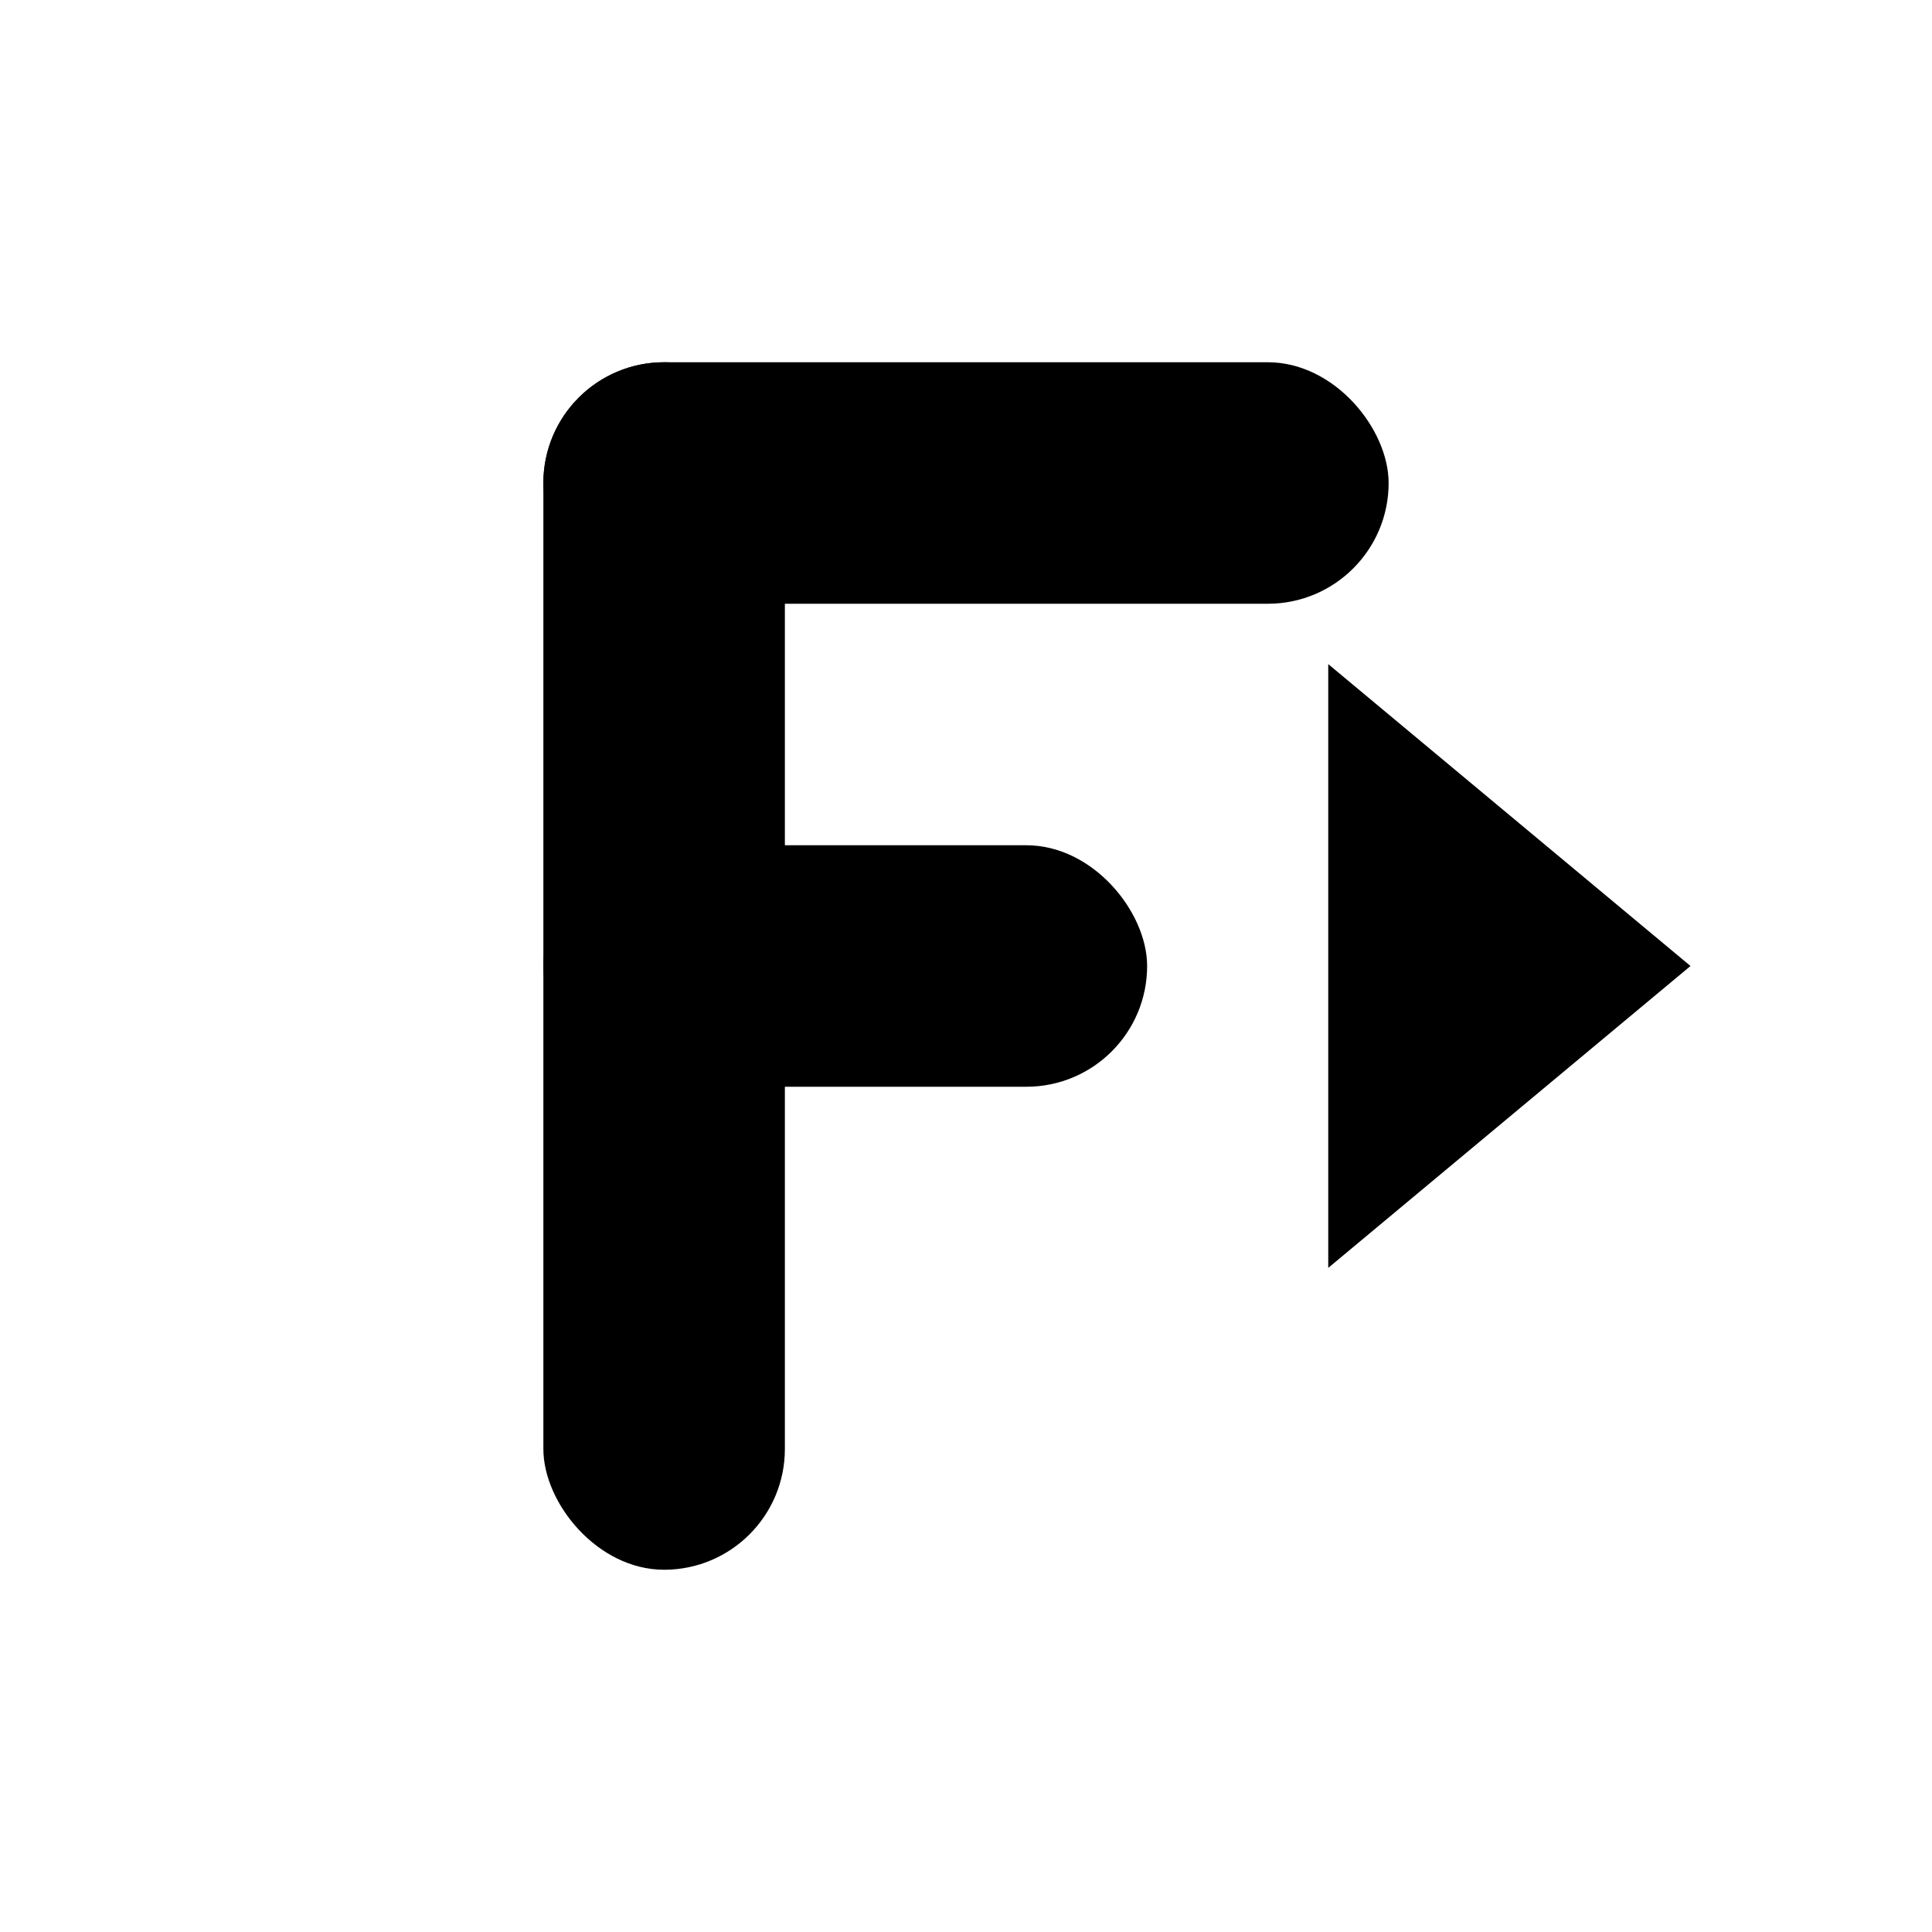 <?xml version="1.0" encoding="UTF-8"?>
<!-- Safari pinned tab mask icon for F24Go.
     Use in HTML: <link rel="mask-icon" href="/img/safari-pinned-tab.svg" color="#0ea5e9"> -->
<svg width="256" height="256" viewBox="0 0 64 64" xmlns="http://www.w3.org/2000/svg" role="img" aria-label="F24Go pinned tab icon">
  <title>F24Go Pinned Tab</title>
  <desc>Monochrome icon: stylized F and play arrow. Black areas are tinted by Safari.</desc>
  <g fill="#000000">
    <!-- Stylized F (as filled rectangles for mask fidelity) -->
    <rect x="18" y="12" width="8" height="40" rx="4"/>
    <rect x="18" y="12" width="28" height="8" rx="4"/>
    <rect x="18" y="28" width="20" height="8" rx="4"/>
    <!-- Play arrow -->
    <path d="M44 22 L56 32 L44 42 Z"/>
  </g>
</svg>
